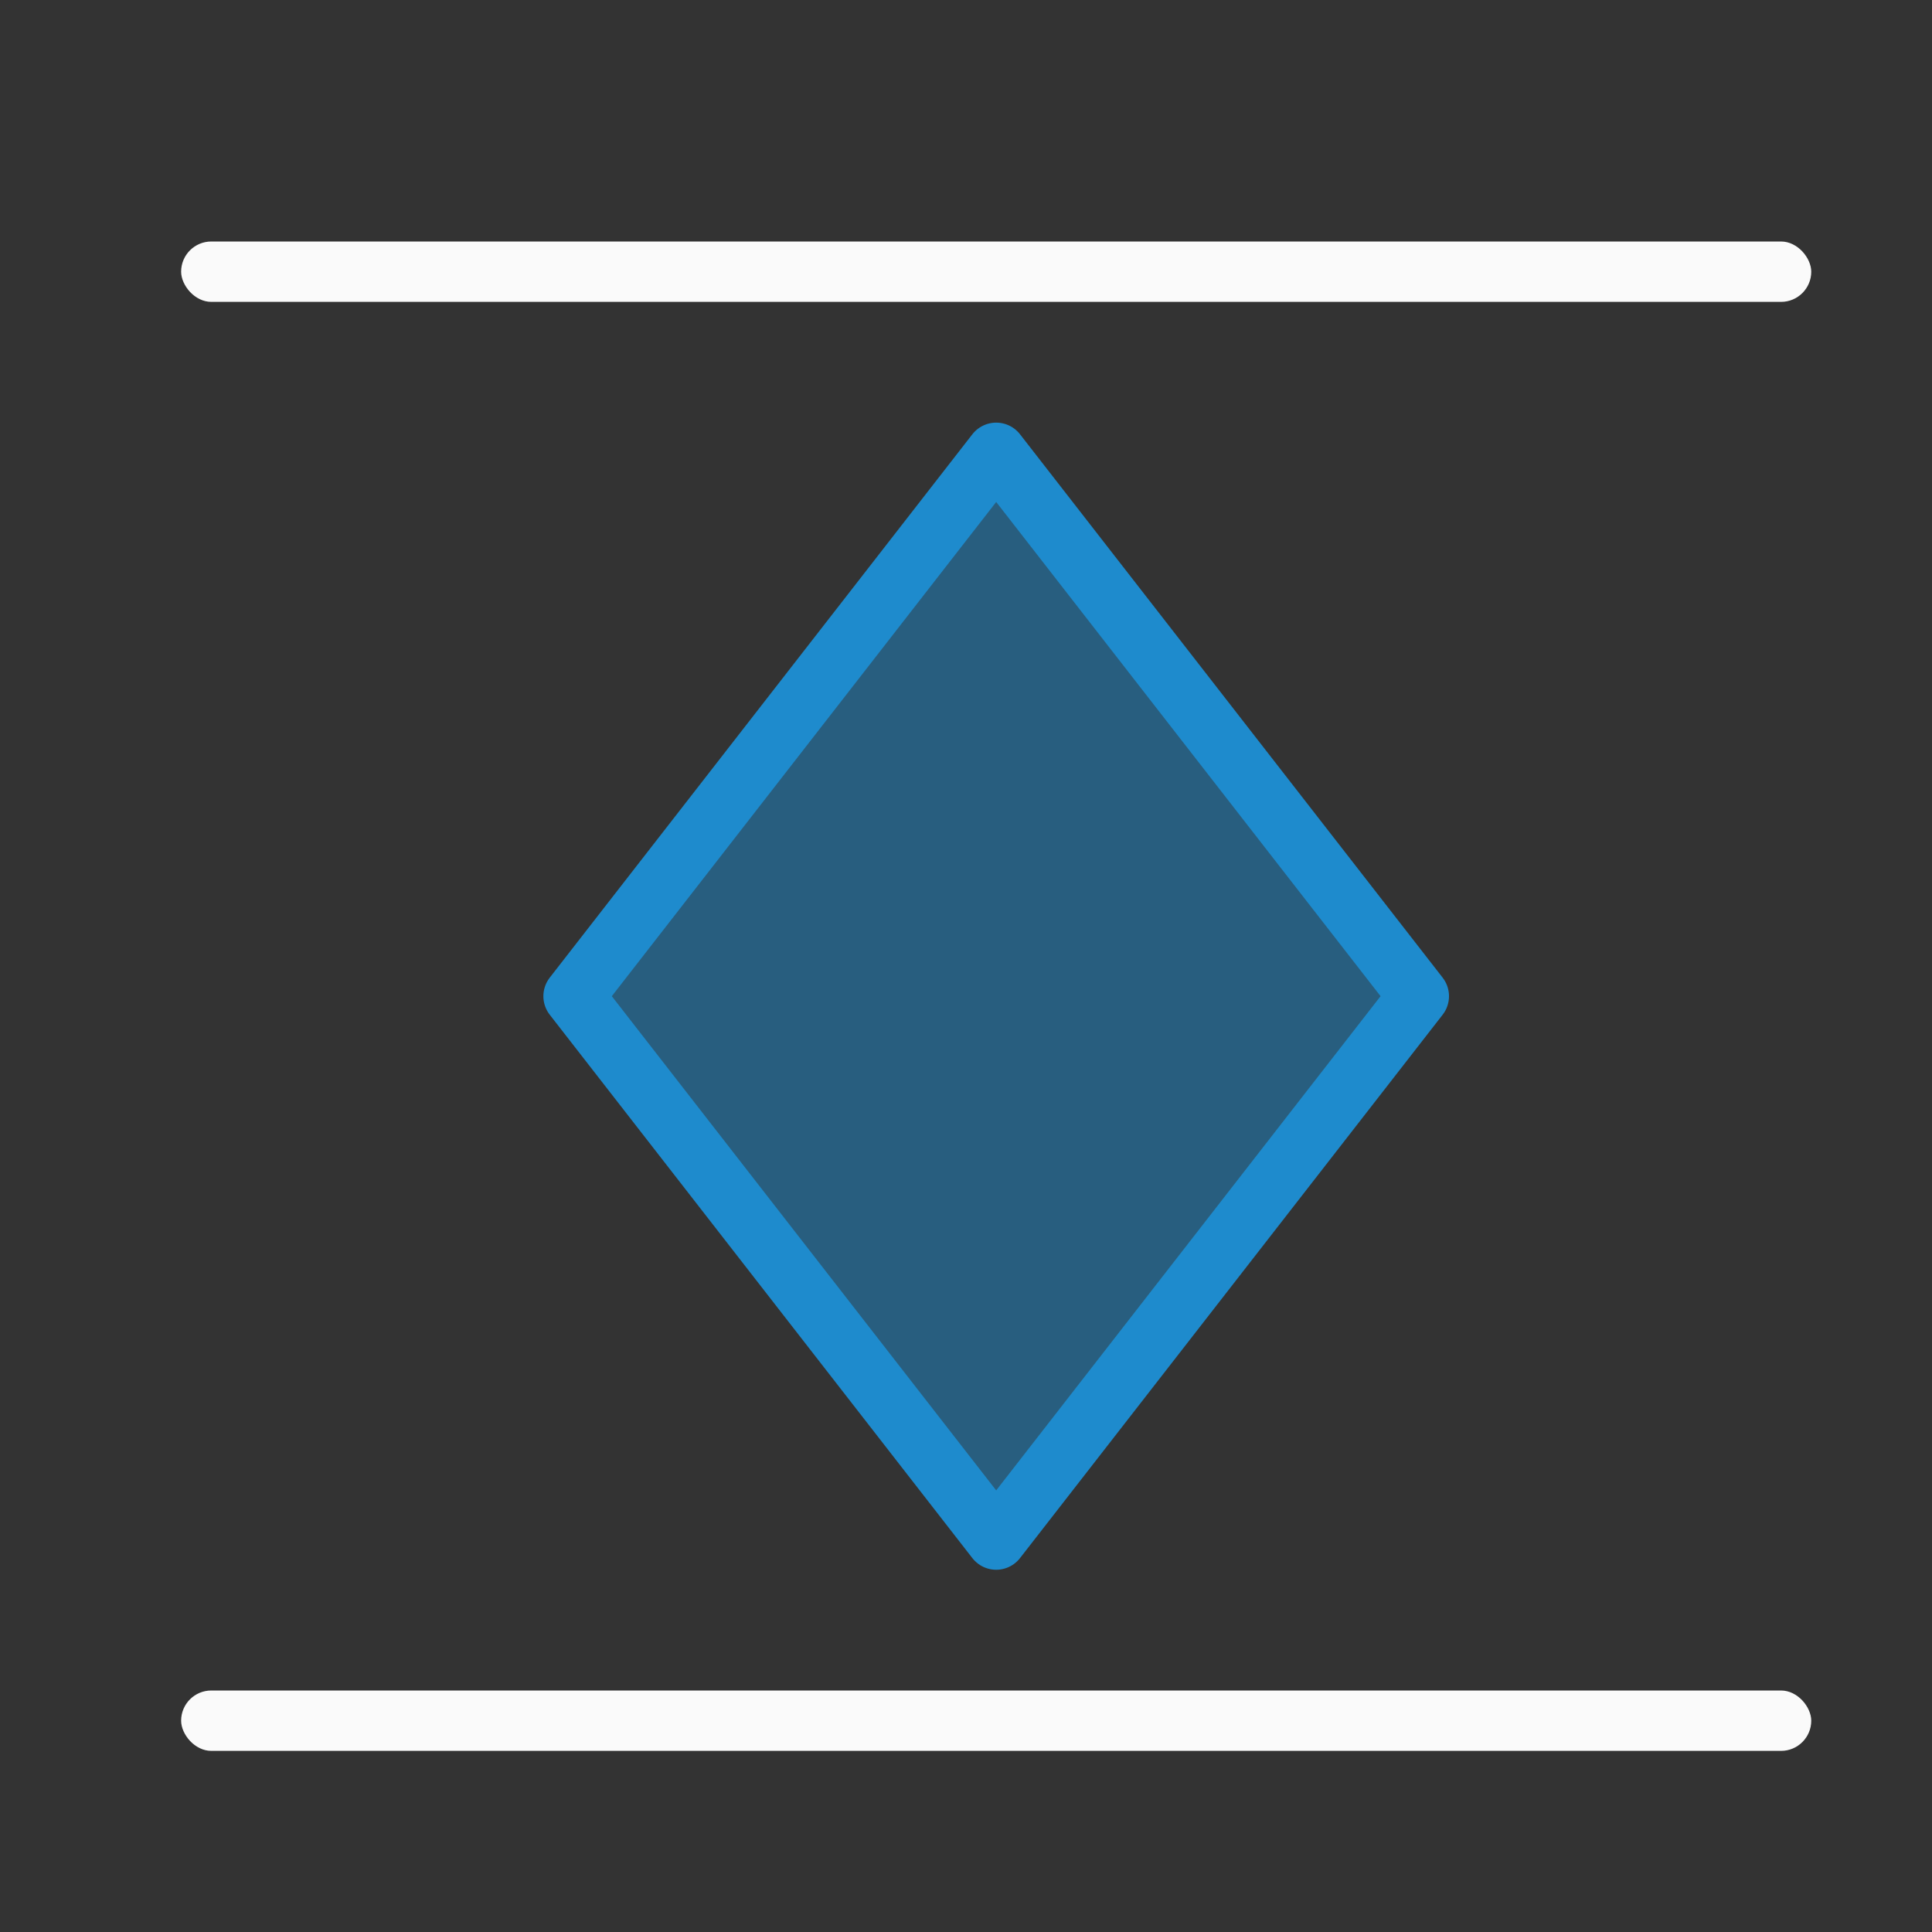 <svg viewBox="0 0 32 32" xmlns="http://www.w3.org/2000/svg"><rect x="0" y="0" width="32" height="32" fill="#333333" stroke="none"/><path d="m9.5 16.5 7-9 7 9-7 9z" fill="#1e8bcd" fill-rule="evenodd" opacity=".5"/><rect fill="#fafafa" height="1" ry=".5" width="27" x="3" y="4"/><rect fill="#fafafa" height="1" ry=".5" width="27" x="3" y="28"/><path d="m9.5 16.5 7-9 7 9-7 9z" fill="none" stroke="#1e8bcd" stroke-linecap="round" stroke-linejoin="round"/></svg>